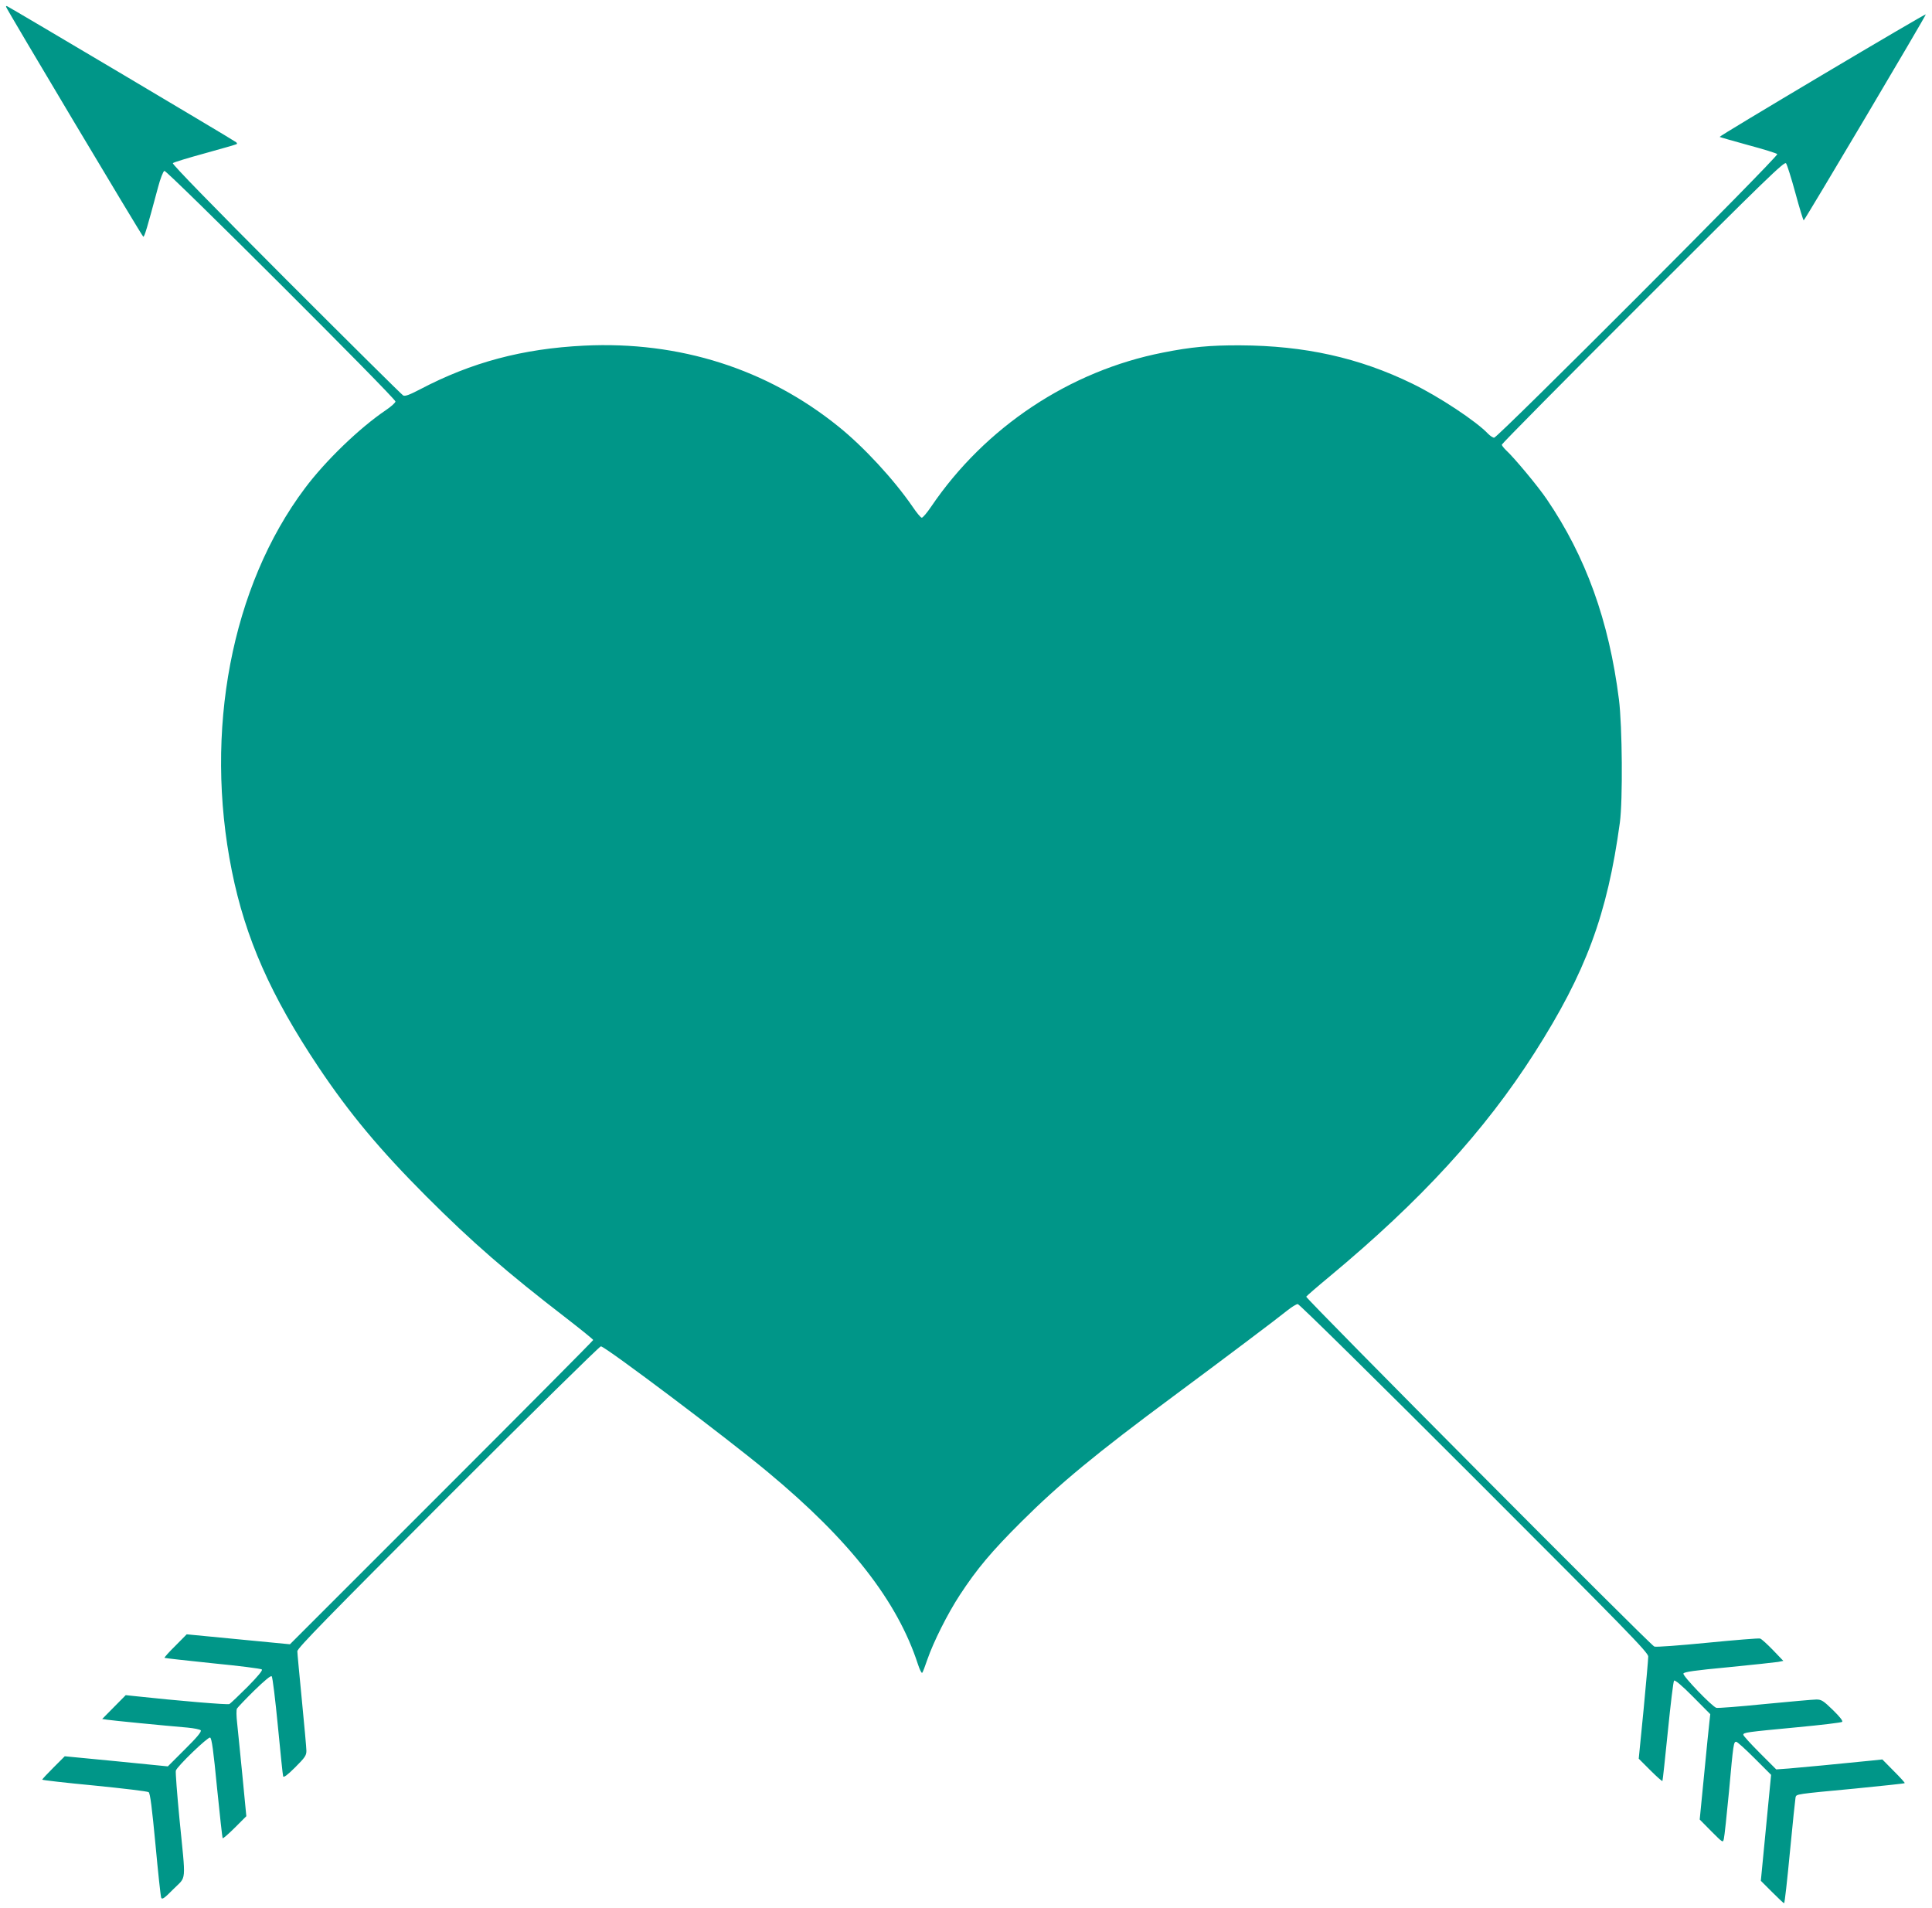 <?xml version="1.0" standalone="no"?>
<!DOCTYPE svg PUBLIC "-//W3C//DTD SVG 20010904//EN"
 "http://www.w3.org/TR/2001/REC-SVG-20010904/DTD/svg10.dtd">
<svg version="1.0" xmlns="http://www.w3.org/2000/svg"
 width="1280pt" height="1264pt" viewBox="0 0 1280 1264"
 preserveAspectRatio="xMidYMid meet">
<g transform="translate(0,1264) scale(0.1,-0.1)"
fill="#009688" stroke="none">
<path d="M40 12595 c0 -10 901 -1520 909 -1523 8 -3 25 55 98 327 15 57 34
106 42 109 16 6 1531 -1506 1531 -1528 0 -8 -29 -34 -63 -57 -175 -118 -401
-336 -537 -518 -487 -649 -670 -1610 -484 -2535 90 -447 258 -827 574 -1300
207 -309 405 -546 714 -856 306 -306 534 -504 934 -812 94 -73 172 -136 172
-140 0 -4 -452 -459 -1004 -1011 l-1005 -1005 -342 33 -342 33 -75 -76 c-42
-41 -74 -77 -72 -80 3 -2 147 -18 320 -36 173 -17 319 -35 325 -41 6 -6 -28
-47 -95 -115 -58 -58 -112 -109 -120 -114 -12 -6 -336 21 -641 54 l-46 5 -78
-79 -78 -79 34 -5 c32 -5 356 -37 531 -52 43 -4 82 -12 88 -18 6 -9 -24 -46
-104 -125 l-114 -114 -341 34 -342 33 -74 -74 c-41 -41 -75 -77 -75 -81 0 -3
155 -21 346 -39 190 -19 351 -38 359 -44 10 -8 22 -104 45 -346 17 -184 34
-343 38 -353 6 -14 20 -5 81 57 88 89 83 30 40 465 -16 167 -27 311 -24 320 9
29 212 224 227 219 11 -5 22 -86 46 -334 18 -180 35 -330 37 -333 3 -3 40 29
81 70 l76 76 -26 269 c-15 148 -30 305 -35 349 -5 43 -6 86 -1 95 5 8 56 62
114 119 70 68 110 101 116 95 6 -6 24 -154 41 -330 17 -175 32 -325 35 -333 3
-10 29 9 79 59 65 65 75 79 75 110 0 19 -14 170 -30 335 -16 165 -30 311 -30
325 0 20 207 231 997 1022 549 549 1005 998 1014 998 28 0 840 -611 1107 -834
543 -451 858 -855 993 -1271 12 -37 25 -63 29 -58 4 4 19 44 34 88 40 116 134
304 216 429 112 171 209 287 409 486 249 248 493 450 1006 830 329 244 693
518 753 567 30 24 61 43 70 43 10 0 536 -519 1170 -1153 1014 -1014 1152
-1156 1152 -1182 0 -17 -14 -176 -31 -354 l-32 -323 76 -76 c42 -42 78 -74 81
-72 2 3 18 151 36 330 18 179 36 329 41 335 6 6 51 -31 125 -106 l115 -116 -6
-54 c-4 -30 -19 -187 -35 -349 l-29 -295 77 -78 c77 -77 77 -77 83 -50 4 16
19 156 34 313 29 322 31 330 48 330 7 0 61 -49 121 -109 l110 -110 -34 -351
-34 -351 74 -74 c41 -41 77 -75 80 -75 4 0 21 154 39 343 18 188 35 350 37
359 6 22 1 21 394 58 179 18 327 33 329 36 3 2 -30 38 -72 80 l-76 77 -66 -7
c-223 -23 -482 -47 -553 -53 l-84 -6 -109 109 c-60 60 -109 114 -109 120 0 16
19 18 355 50 160 15 294 31 300 36 6 6 -16 34 -61 78 -64 62 -76 70 -110 70
-22 0 -176 -14 -343 -30 -167 -17 -311 -28 -320 -25 -29 9 -224 212 -218 227
4 11 75 21 298 42 162 16 310 32 329 35 l35 7 -69 72 c-38 39 -76 74 -85 76
-9 3 -167 -10 -351 -28 -184 -18 -342 -30 -350 -25 -35 18 -2312 2308 -2306
2318 4 6 73 66 154 133 603 501 1028 964 1359 1483 340 533 482 916 565 1525
20 148 16 640 -6 815 -66 523 -220 948 -478 1327 -58 86 -219 279 -272 327
-14 14 -26 29 -26 35 0 6 421 432 936 946 817 817 937 933 947 918 7 -9 35
-98 62 -197 27 -100 52 -181 55 -181 7 1 813 1360 809 1365 -3 2 -312 -179
-687 -402 -375 -223 -681 -407 -679 -410 2 -2 87 -26 188 -54 101 -27 188 -54
194 -60 12 -12 -1852 -1879 -1876 -1879 -8 0 -26 12 -40 26 -77 82 -326 247
-504 333 -351 171 -712 251 -1139 253 -197 1 -326 -11 -511 -48 -618 -121
-1179 -494 -1536 -1021 -27 -40 -55 -73 -62 -73 -7 0 -34 33 -61 73 -123 179
-323 396 -491 531 -473 382 -1054 567 -1685 536 -408 -20 -747 -111 -1086
-289 -71 -37 -100 -48 -113 -41 -9 5 -358 351 -776 769 -487 488 -756 764
-750 770 6 6 102 35 215 66 112 31 207 58 209 61 3 2 0 8 -5 12 -13 12 -1513
902 -1519 902 -3 0 -5 -2 -5 -5z"/>
</g>
</svg>
